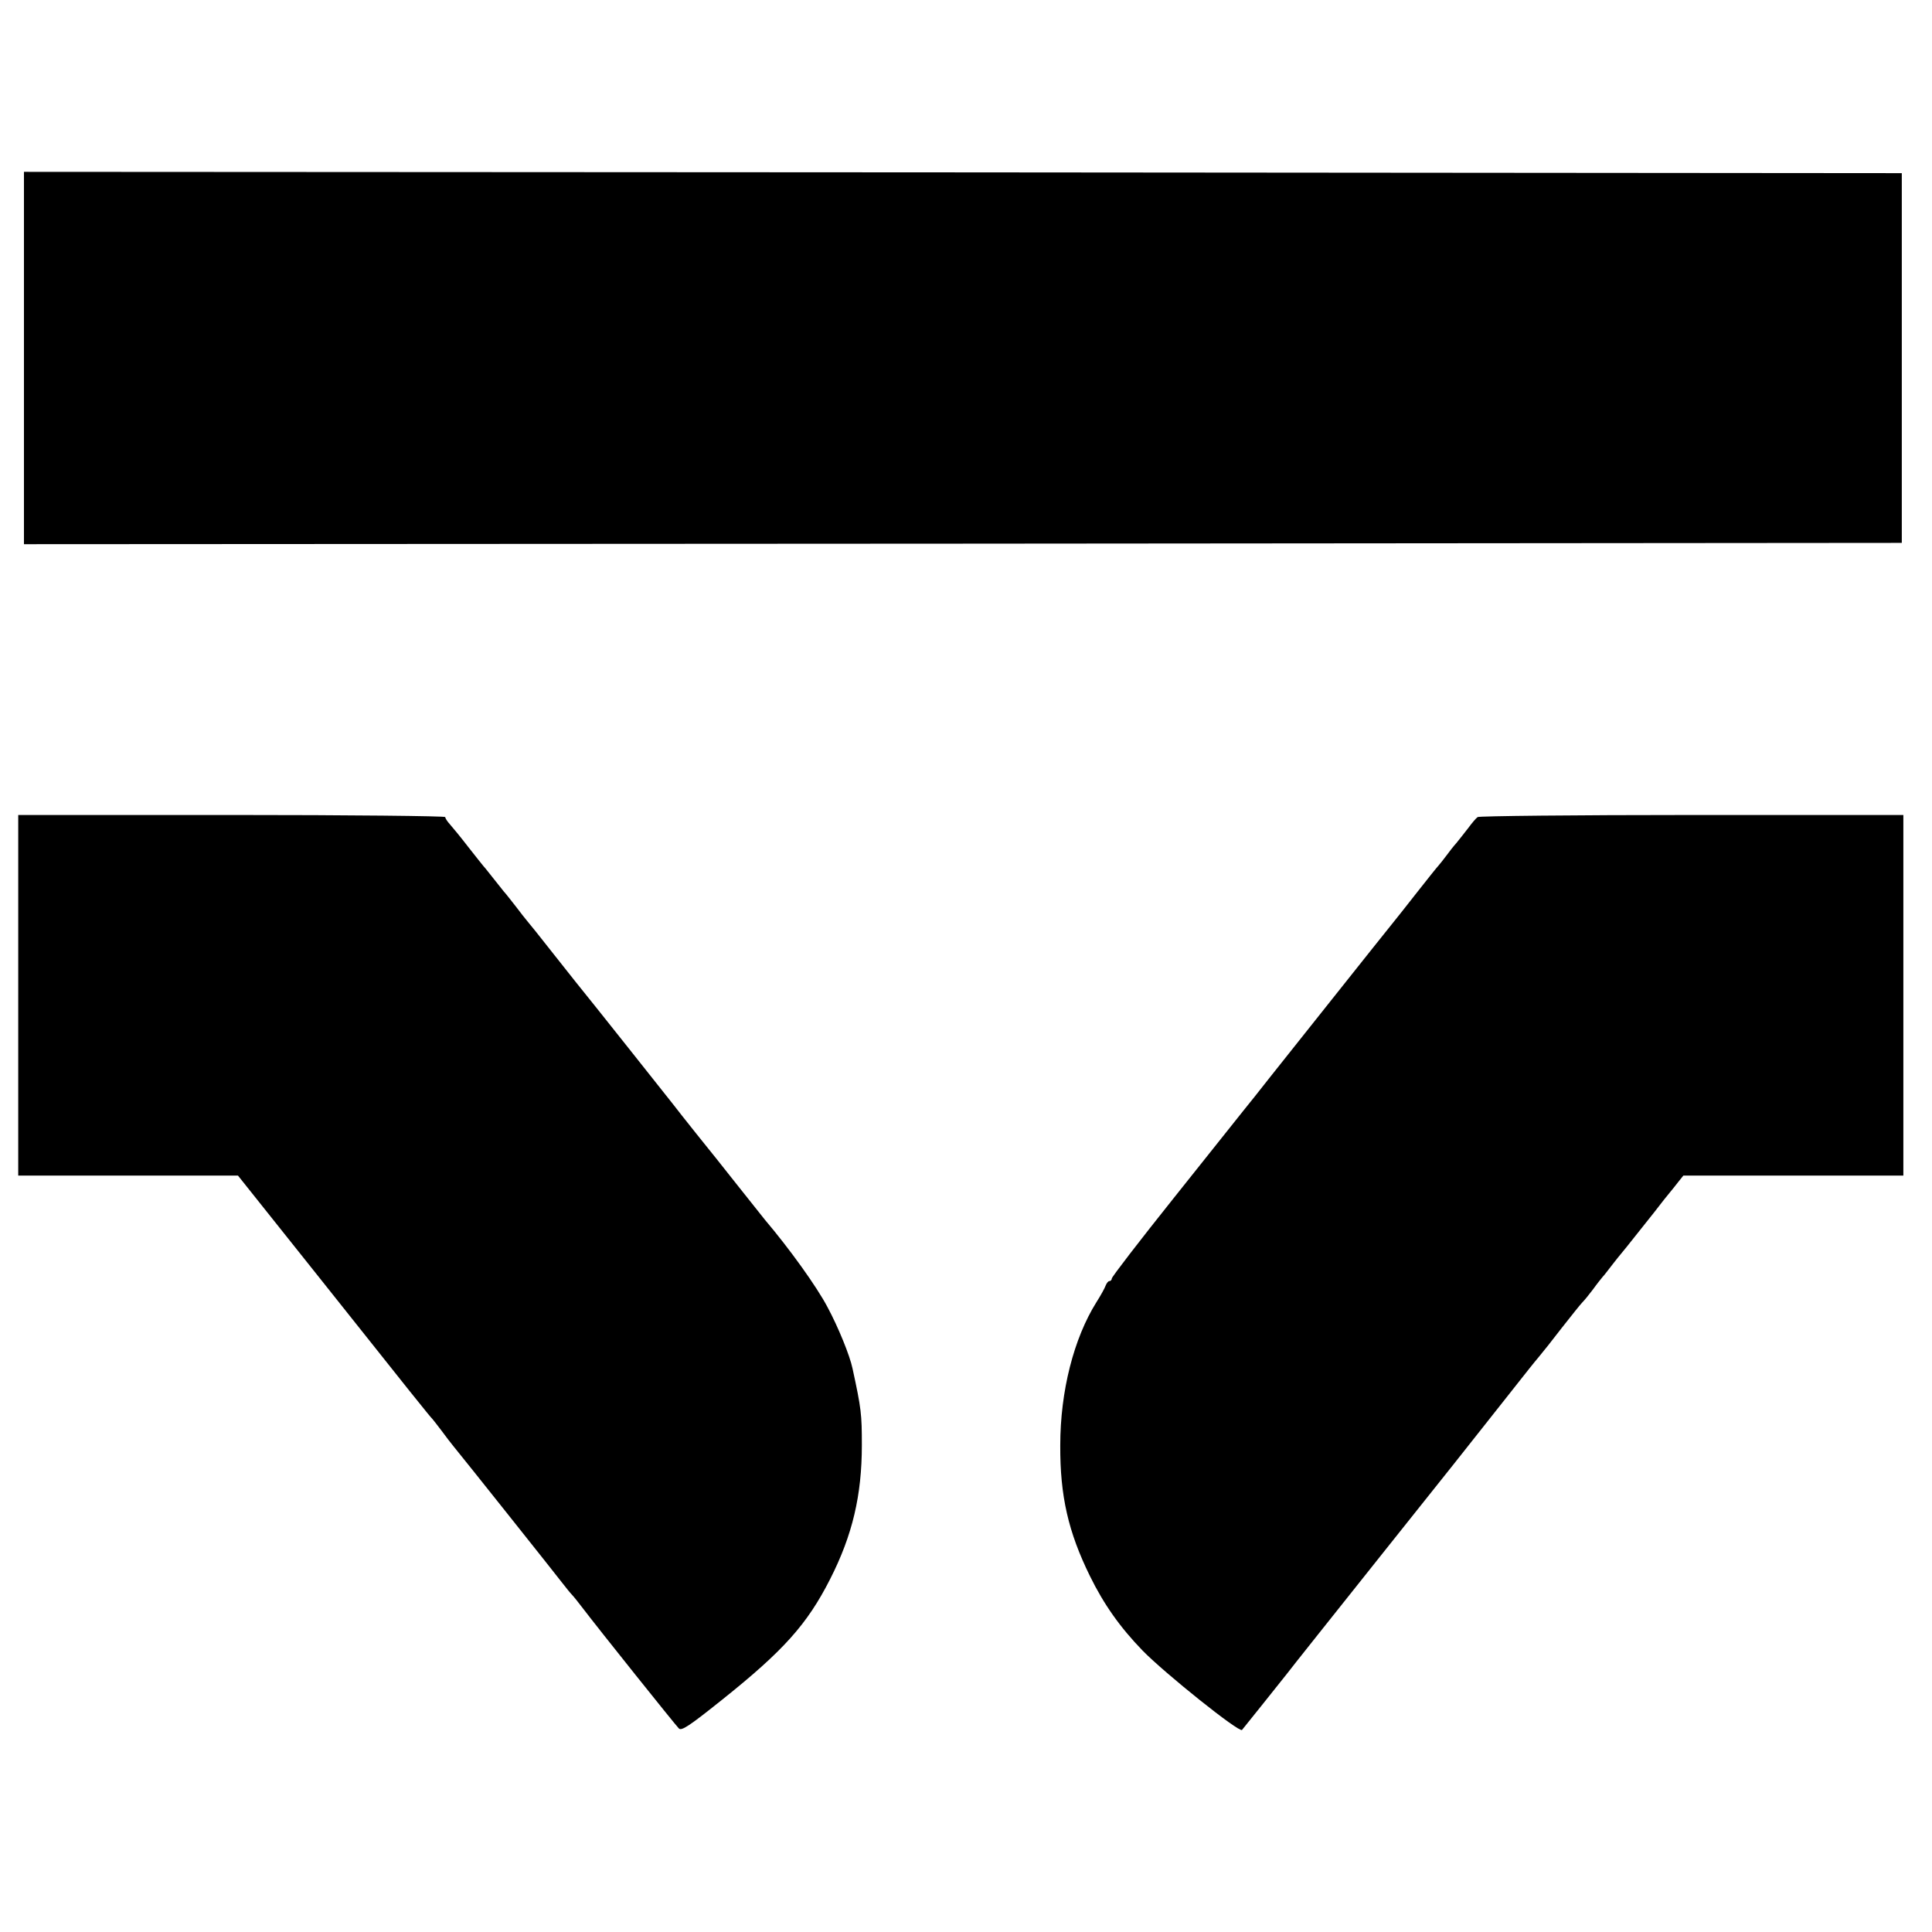 <?xml version="1.0" standalone="no"?>
<!DOCTYPE svg PUBLIC "-//W3C//DTD SVG 20010904//EN"
 "http://www.w3.org/TR/2001/REC-SVG-20010904/DTD/svg10.dtd">
<svg version="1.0" xmlns="http://www.w3.org/2000/svg"
 width="742pt" height="742pt" viewBox="0 0 742 742"
 preserveAspectRatio="xMidYMid meet">
<g transform="translate(0,742) scale(0.1,-0.1)"
fill="#000000" stroke="none">
<path d="M92 6045 l0 -715 3606 2 3606 3 0 710 0 710 -3606 3 -3606 2 0 -715z"/>
<path d="M70 3597 l0 -692 422 0 422 0 295 -370 c371 -467 445 -559 452 -565
3 -3 18 -23 35 -45 16 -22 37 -49 46 -60 30 -36 392 -491 418 -525 14 -18 30
-38 36 -44 6 -6 26 -31 45 -56 57 -75 352 -444 366 -458 10 -11 40 9 165 109
238 190 328 291 416 464 86 169 122 322 122 515 0 118 -2 139 -36 295 -10 48
-54 157 -96 235 -41 78 -145 223 -240 335 -9 11 -56 70 -105 132 -48 61 -119
150 -158 198 -38 48 -79 99 -90 114 -19 24 -313 395 -375 471 -15 19 -60 76
-99 125 -39 50 -77 97 -84 105 -7 8 -28 35 -47 60 -19 24 -39 50 -45 56 -5 6
-21 26 -35 44 -14 18 -30 38 -35 44 -6 6 -35 43 -65 81 -30 39 -63 79 -72 89
-10 11 -18 23 -18 28 0 4 -369 8 -820 8 l-820 0 0 -693z"/>
<path d="M5675 4282 c-6 -4 -22 -23 -36 -42 -15 -19 -35 -45 -45 -57 -11 -12
-28 -34 -39 -49 -11 -15 -25 -32 -30 -38 -6 -6 -44 -54 -85 -106 -41 -52 -80
-102 -87 -110 -32 -39 -433 -544 -473 -594 -25 -32 -52 -66 -60 -76 -8 -10
-28 -35 -45 -56 -16 -20 -137 -172 -267 -335 -131 -164 -238 -303 -238 -309 0
-5 -4 -10 -9 -10 -5 0 -11 -8 -15 -18 -3 -9 -19 -38 -35 -63 -87 -139 -139
-342 -139 -550 -1 -195 31 -333 114 -502 54 -110 116 -197 202 -286 86 -88
371 -316 382 -305 8 10 132 164 172 215 14 19 180 227 367 462 188 235 392
492 453 570 124 157 120 152 149 187 12 14 51 63 87 110 37 47 72 91 79 98 8
8 26 30 41 50 15 21 32 42 37 48 6 6 21 26 35 44 14 18 32 41 40 50 8 10 29
35 45 56 17 21 52 65 78 98 26 34 53 68 60 76 7 8 21 26 32 40 l20 25 423 0
422 0 0 692 0 693 -812 0 c-447 0 -818 -4 -823 -8z"/>
</g>
</svg>
